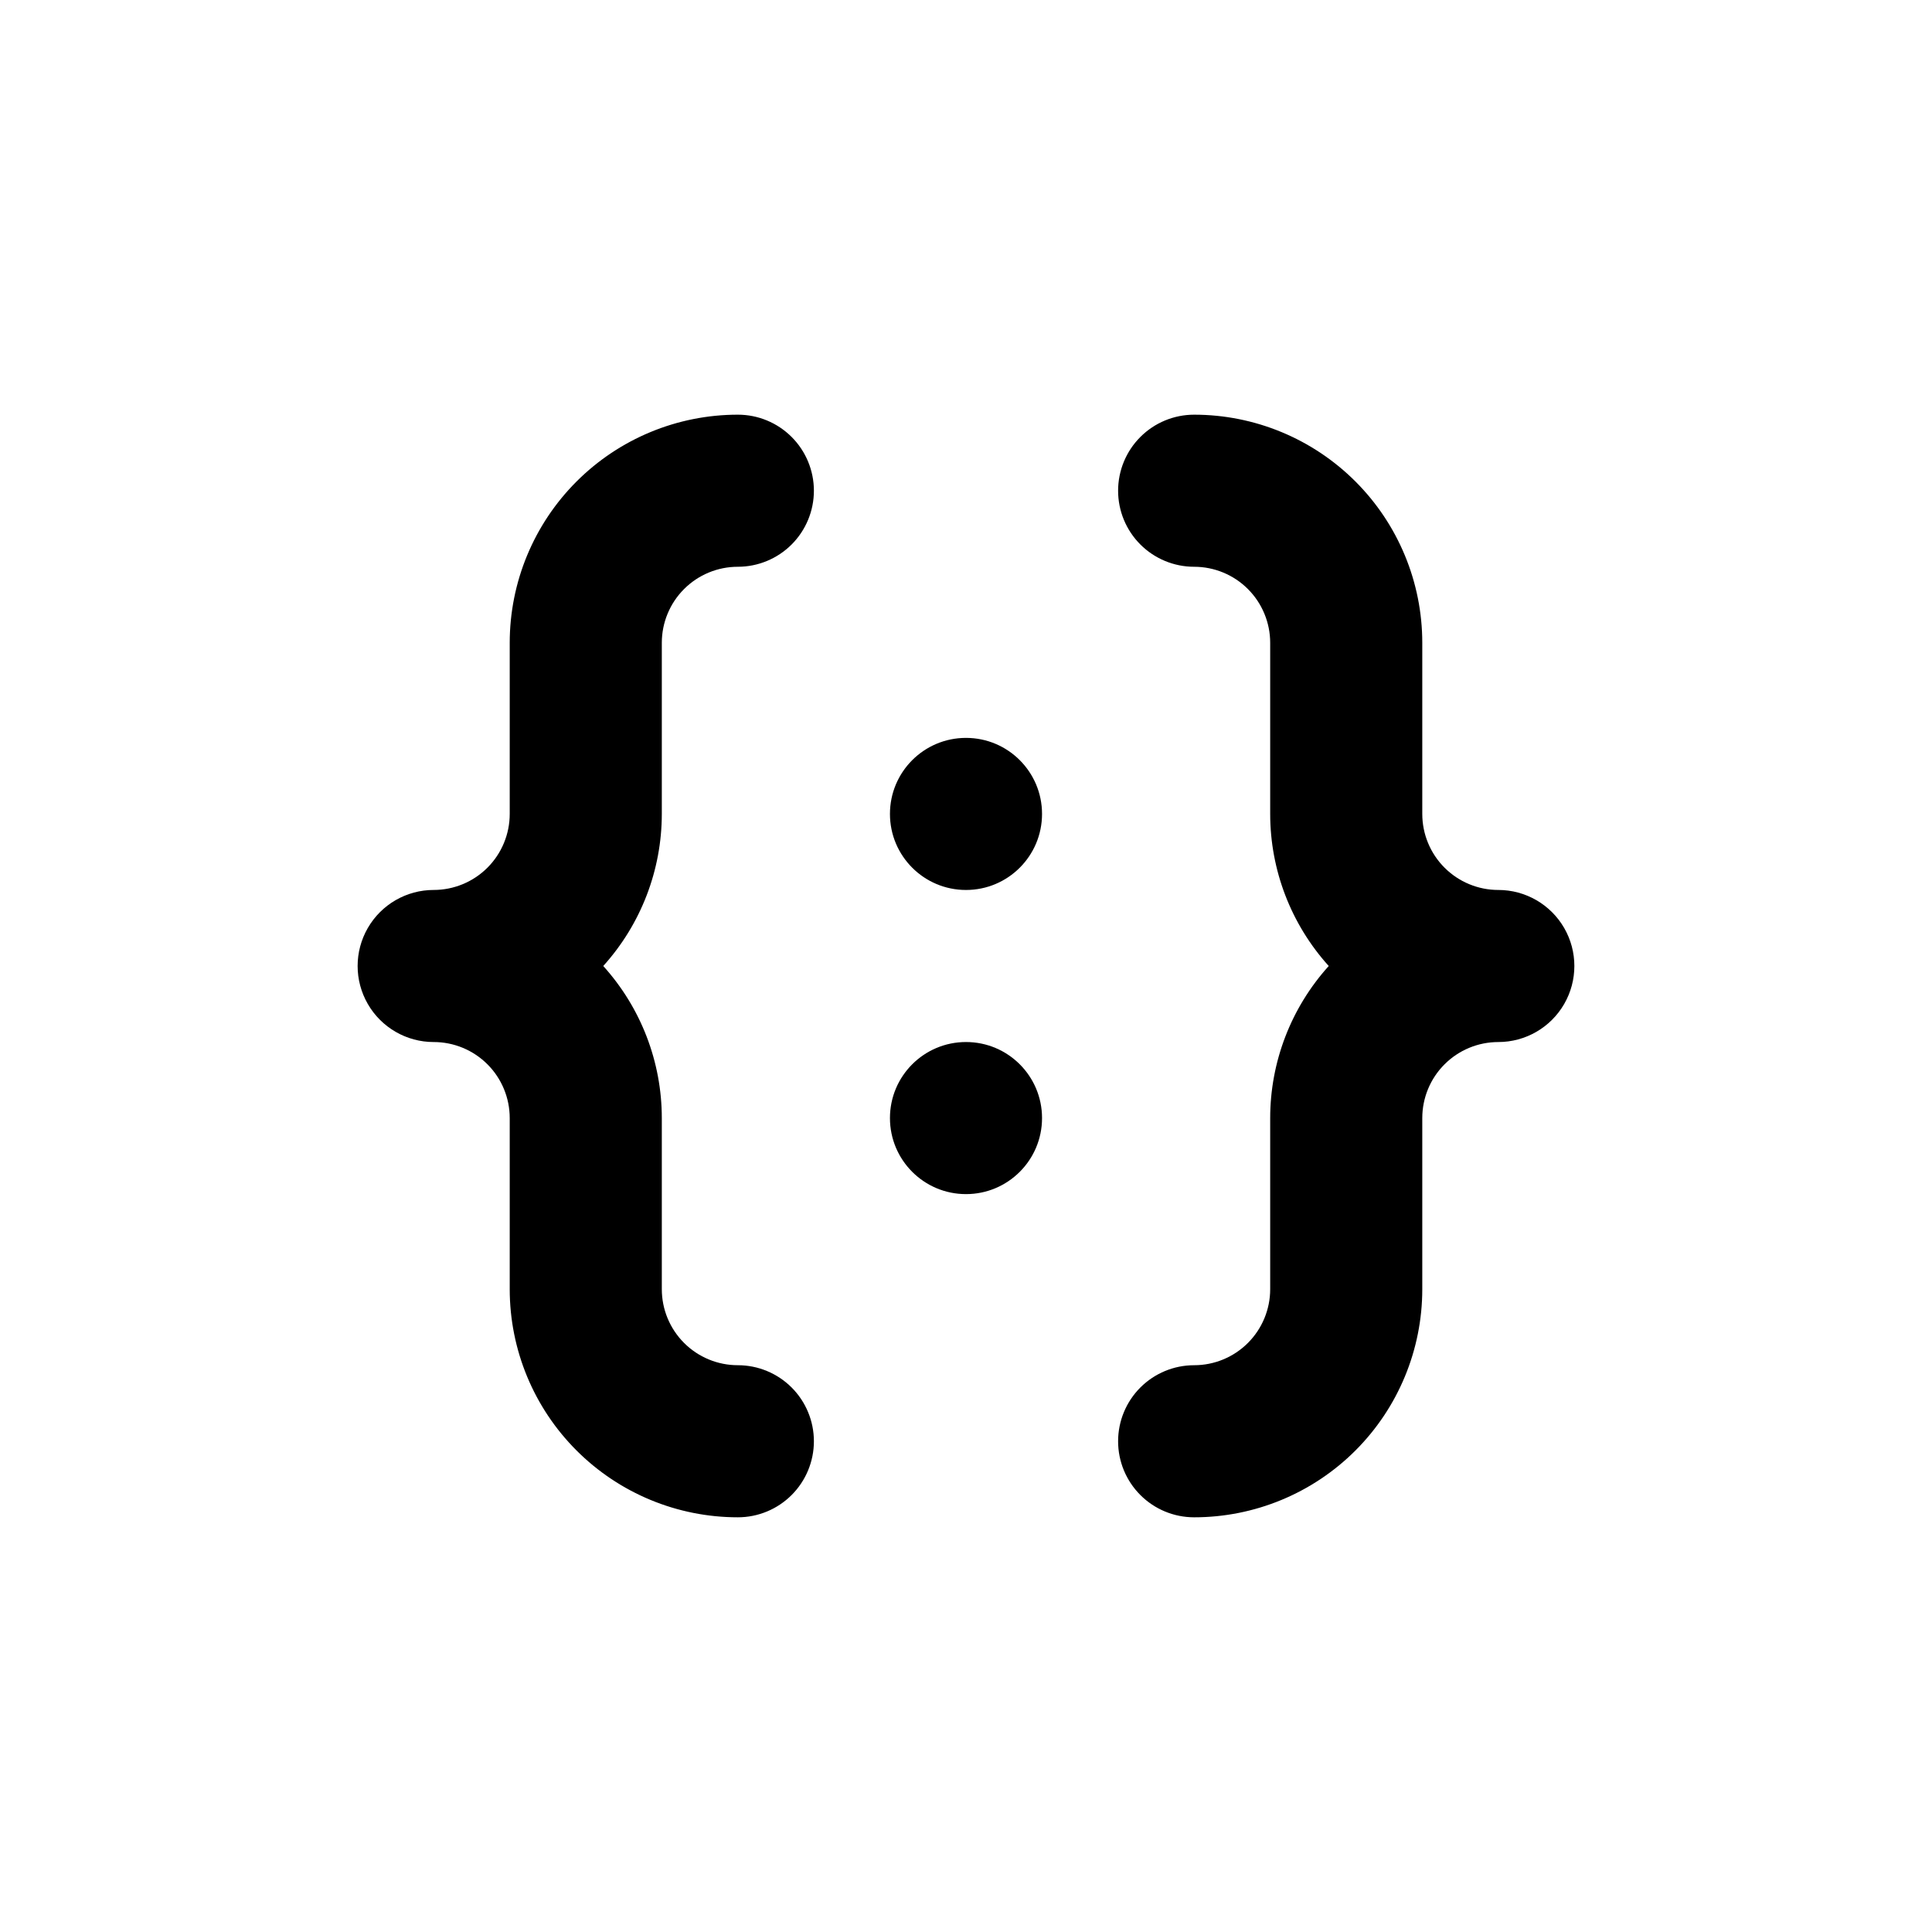 <?xml version="1.0" encoding="UTF-8"?>
<!-- Uploaded to: ICON Repo, www.svgrepo.com, Generator: ICON Repo Mixer Tools -->
<svg fill="#000000" width="800px" height="800px" version="1.1" viewBox="144 144 512 512" xmlns="http://www.w3.org/2000/svg">
 <g>
  <path d="m420.15 440.3c0 11.129-9.023 20.152-20.152 20.152-11.133 0-20.152-9.023-20.152-20.152 0-11.133 9.02-20.152 20.152-20.152 11.129 0 20.152 9.02 20.152 20.152"/>
  <path d="m420.15 359.7c0 11.129-9.023 20.152-20.152 20.152-11.133 0-20.152-9.023-20.152-20.152 0-11.133 9.02-20.152 20.152-20.152 11.129 0 20.152 9.02 20.152 20.152"/>
  <path d="m258.93 420.15c5.344 0 10.469 2.121 14.25 5.902 3.777 3.777 5.902 8.902 5.902 14.25v45.344-0.004c0 16.035 6.367 31.414 17.707 42.75 11.336 11.34 26.715 17.707 42.75 17.707 5.344 0 10.469-2.121 14.25-5.902 3.777-3.777 5.902-8.902 5.902-14.25 0-5.344-2.125-10.469-5.902-14.25-3.781-3.777-8.906-5.902-14.25-5.902-5.348 0-10.473-2.121-14.25-5.902-3.781-3.777-5.902-8.902-5.902-14.25v-45.34c-0.008-14.895-5.535-29.254-15.52-40.305 9.984-11.051 15.512-25.414 15.52-40.305v-45.344c0-5.344 2.121-10.473 5.902-14.25 3.777-3.781 8.902-5.902 14.25-5.902 5.344 0 10.469-2.125 14.25-5.902 3.777-3.781 5.902-8.906 5.902-14.25s-2.125-10.473-5.902-14.25c-3.781-3.781-8.906-5.902-14.25-5.902-16.035 0-31.414 6.367-42.75 17.707-11.34 11.336-17.707 26.715-17.707 42.75v45.344c0 5.344-2.125 10.469-5.902 14.25-3.781 3.777-8.906 5.902-14.25 5.902-7.203 0-13.855 3.84-17.453 10.074-3.602 6.234-3.602 13.918 0 20.152 3.598 6.234 10.25 10.078 17.453 10.078z"/>
  <path d="m541.07 379.85c-5.348 0-10.473-2.125-14.25-5.902-3.781-3.781-5.902-8.906-5.902-14.25v-45.344c0-16.035-6.371-31.414-17.707-42.75-11.34-11.34-26.719-17.707-42.75-17.707-5.348 0-10.473 2.121-14.25 5.902-3.781 3.777-5.902 8.906-5.902 14.25s2.121 10.469 5.902 14.25c3.777 3.777 8.902 5.902 14.25 5.902 5.344 0 10.469 2.121 14.25 5.902 3.777 3.777 5.902 8.906 5.902 14.25v45.344c0.004 14.891 5.531 29.254 15.516 40.305-9.984 11.051-15.512 25.41-15.516 40.305v45.344-0.004c0 5.348-2.125 10.473-5.902 14.25-3.781 3.781-8.906 5.902-14.25 5.902-5.348 0-10.473 2.125-14.25 5.902-3.781 3.781-5.902 8.906-5.902 14.25 0 5.348 2.121 10.473 5.902 14.25 3.777 3.781 8.902 5.902 14.25 5.902 16.031 0 31.41-6.367 42.75-17.707 11.336-11.336 17.707-26.715 17.707-42.75v-45.34c0-5.348 2.121-10.473 5.902-14.25 3.777-3.781 8.902-5.902 14.25-5.902 7.199 0 13.852-3.844 17.453-10.078 3.598-6.234 3.598-13.918 0-20.152-3.602-6.234-10.254-10.074-17.453-10.074z"/>
 </g>
</svg>